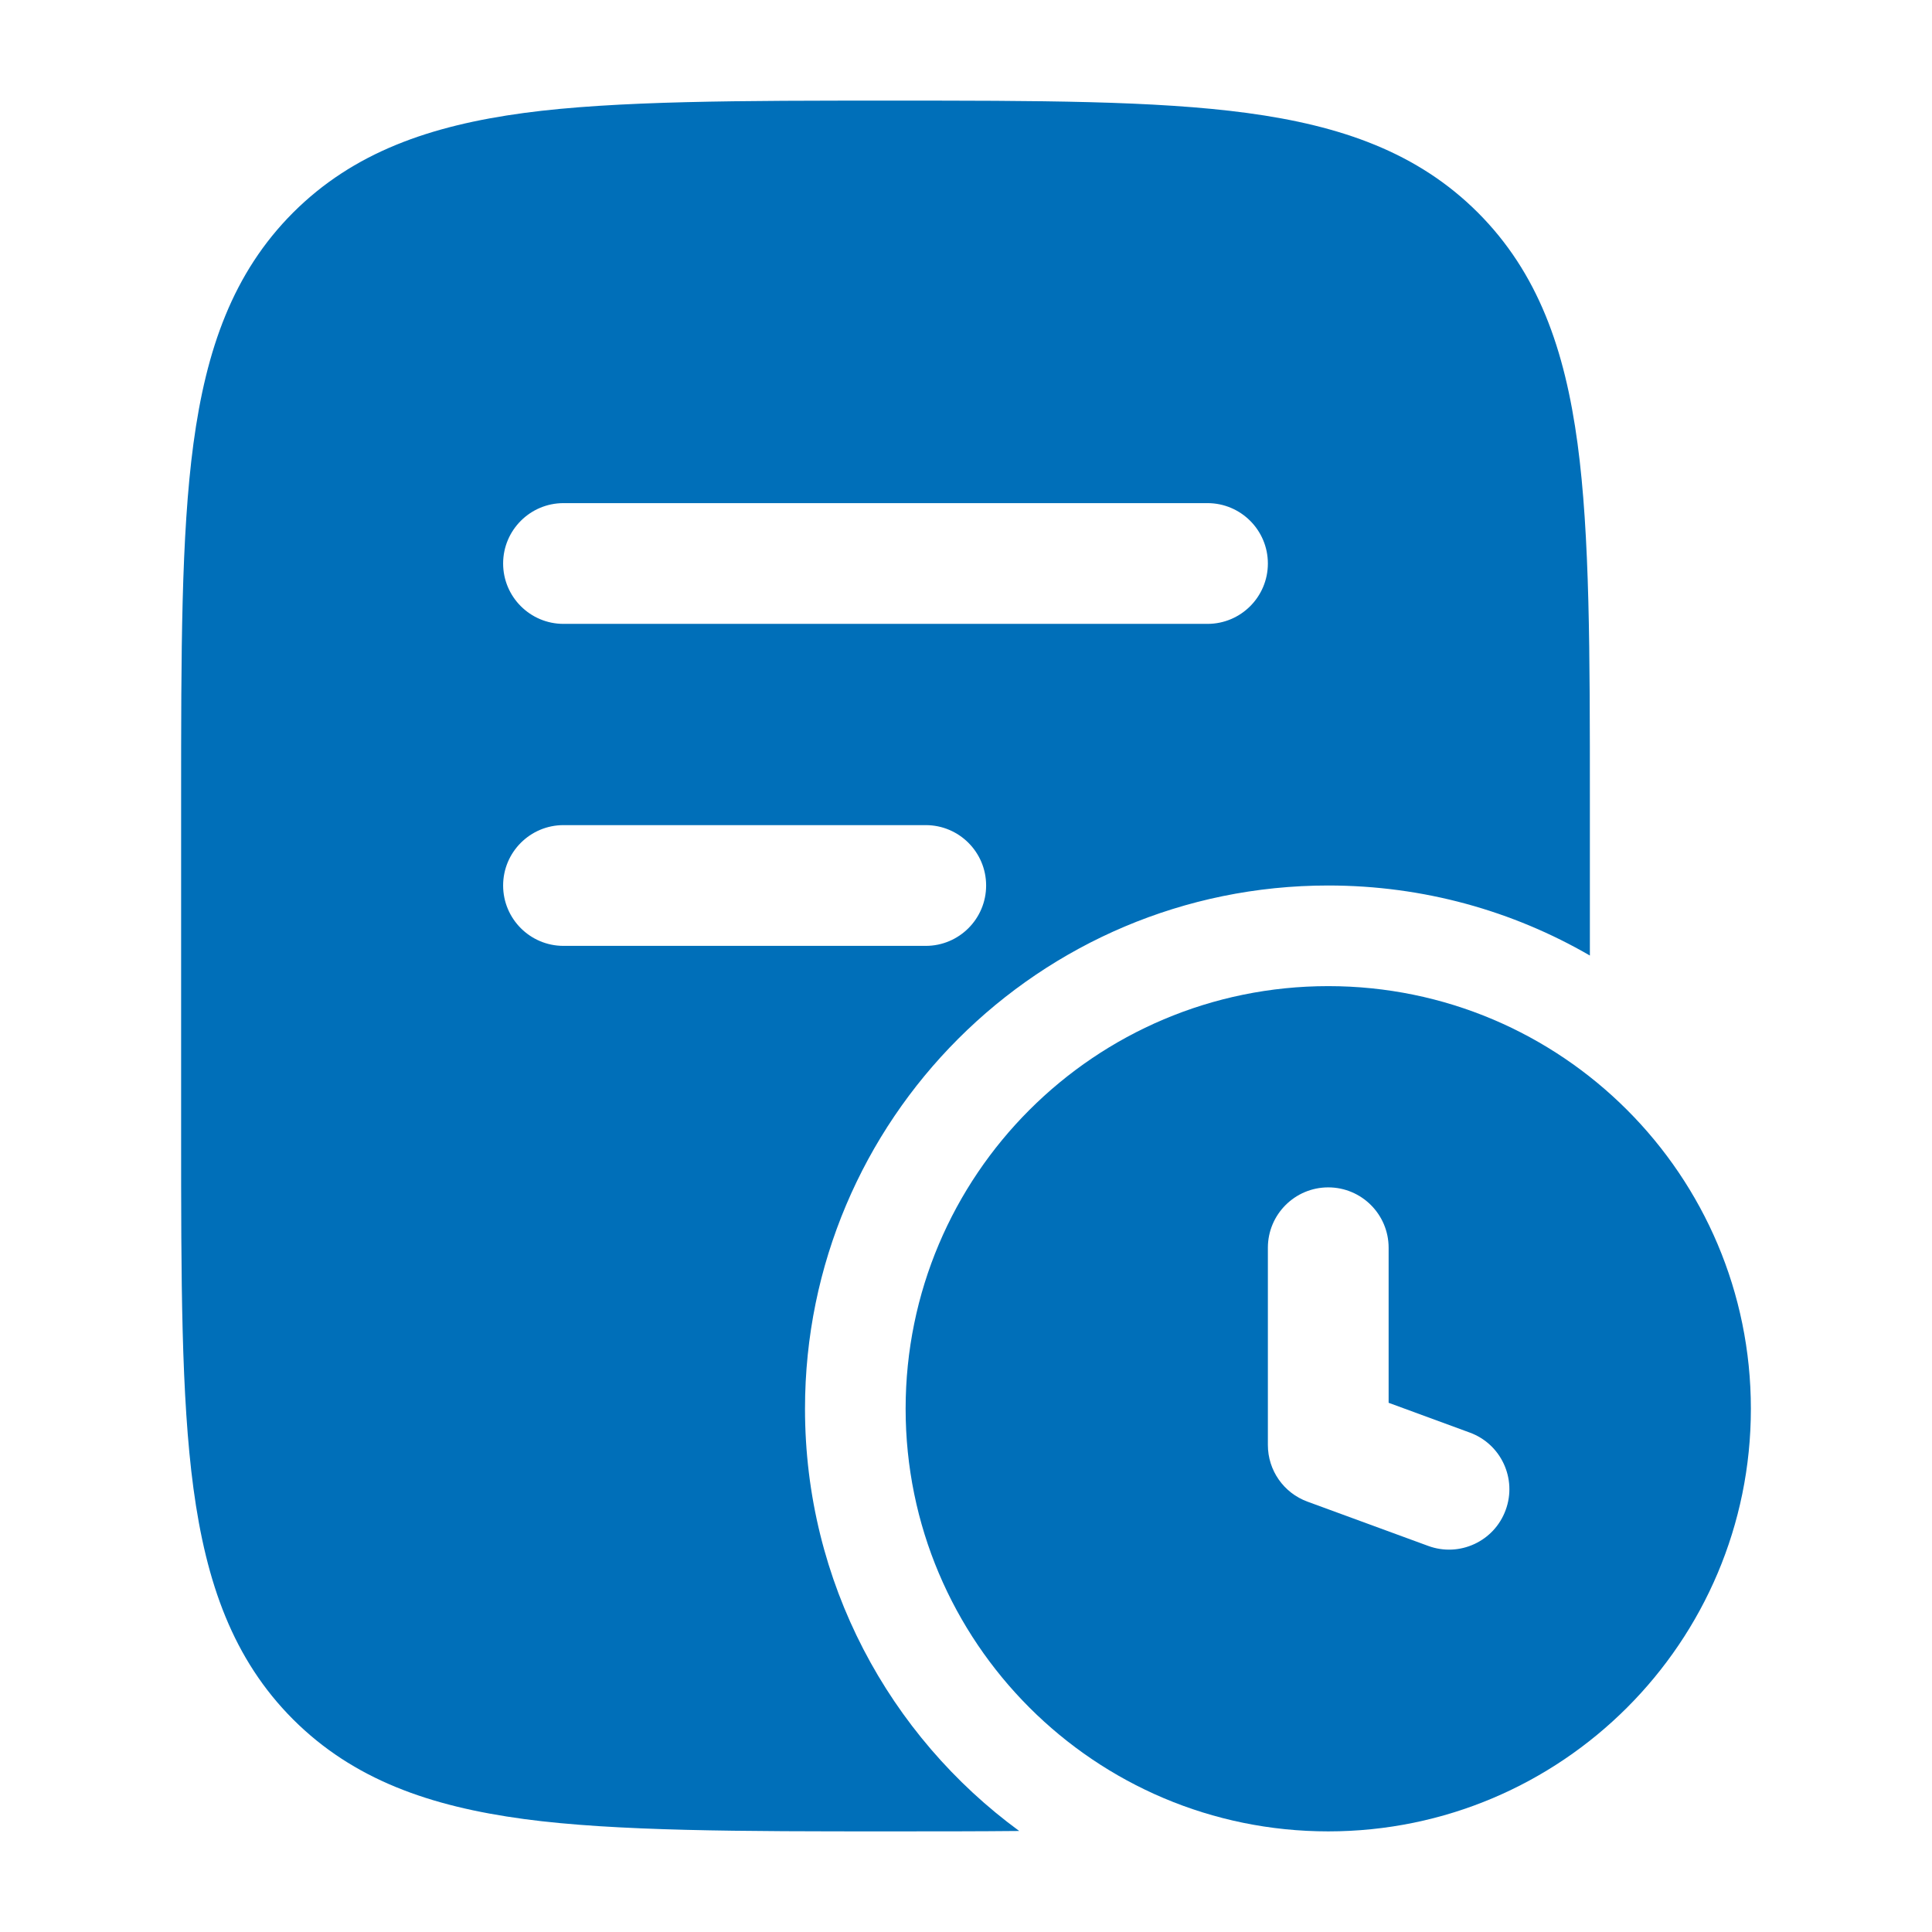 <svg xmlns="http://www.w3.org/2000/svg" viewBox="0 0 24 24" width="128" height="128" color="#006fb9" fill="none"><path fill-rule="evenodd" clip-rule="evenodd" d="M11.056 1.25C12.894 1.25 14.35 1.25 15.489 1.403C16.661 1.561 17.61 1.893 18.359 2.641C19.107 3.39 19.439 4.339 19.597 5.511C19.75 6.65 19.75 8.106 19.75 9.944V11.87C18.794 11.316 17.684 11 16.5 11C12.91 11 10 13.91 10 17.5C10 19.654 11.047 21.563 12.661 22.745C12.162 22.75 11.628 22.75 11.057 22.75H11.056C9.219 22.75 7.65 22.75 6.511 22.597C5.339 22.439 4.39 22.107 3.641 21.359C2.893 20.61 2.561 19.661 2.403 18.489C2.25 17.35 2.25 15.894 2.25 14.056V14.056V9.944V9.944C2.25 8.106 2.25 6.65 2.403 5.511C2.561 4.339 2.893 3.39 3.641 2.641C4.39 1.893 5.339 1.561 6.511 1.403C7.65 1.25 9.219 1.25 11.056 1.25H11.056ZM7 6.25C6.586 6.25 6.25 6.586 6.25 7C6.25 7.414 6.586 7.75 7 7.75H15C15.414 7.75 15.75 7.414 15.75 7C15.75 6.586 15.414 6.25 15 6.25H7ZM7 10.25C6.586 10.25 6.25 10.586 6.25 11C6.25 11.414 6.586 11.75 7 11.75H11.5C11.914 11.75 12.25 11.414 12.25 11C12.25 10.586 11.914 10.25 11.5 10.25H7Z" fill="#006fb9"></path><path fill-rule="evenodd" clip-rule="evenodd" d="M16.5 12.25C13.601 12.25 11.25 14.601 11.25 17.5C11.25 20.399 13.601 22.75 16.5 22.75C19.399 22.75 21.75 20.399 21.75 17.5C21.75 14.601 19.399 12.25 16.5 12.25ZM17.25 15.5C17.25 15.086 16.914 14.75 16.5 14.75C16.086 14.75 15.75 15.086 15.75 15.5V17.95C15.75 18.265 15.946 18.546 16.242 18.654L17.742 19.204C18.131 19.347 18.562 19.147 18.704 18.758C18.847 18.369 18.647 17.938 18.258 17.796L17.25 17.426V15.5Z" fill="#006fb9"></path></svg>